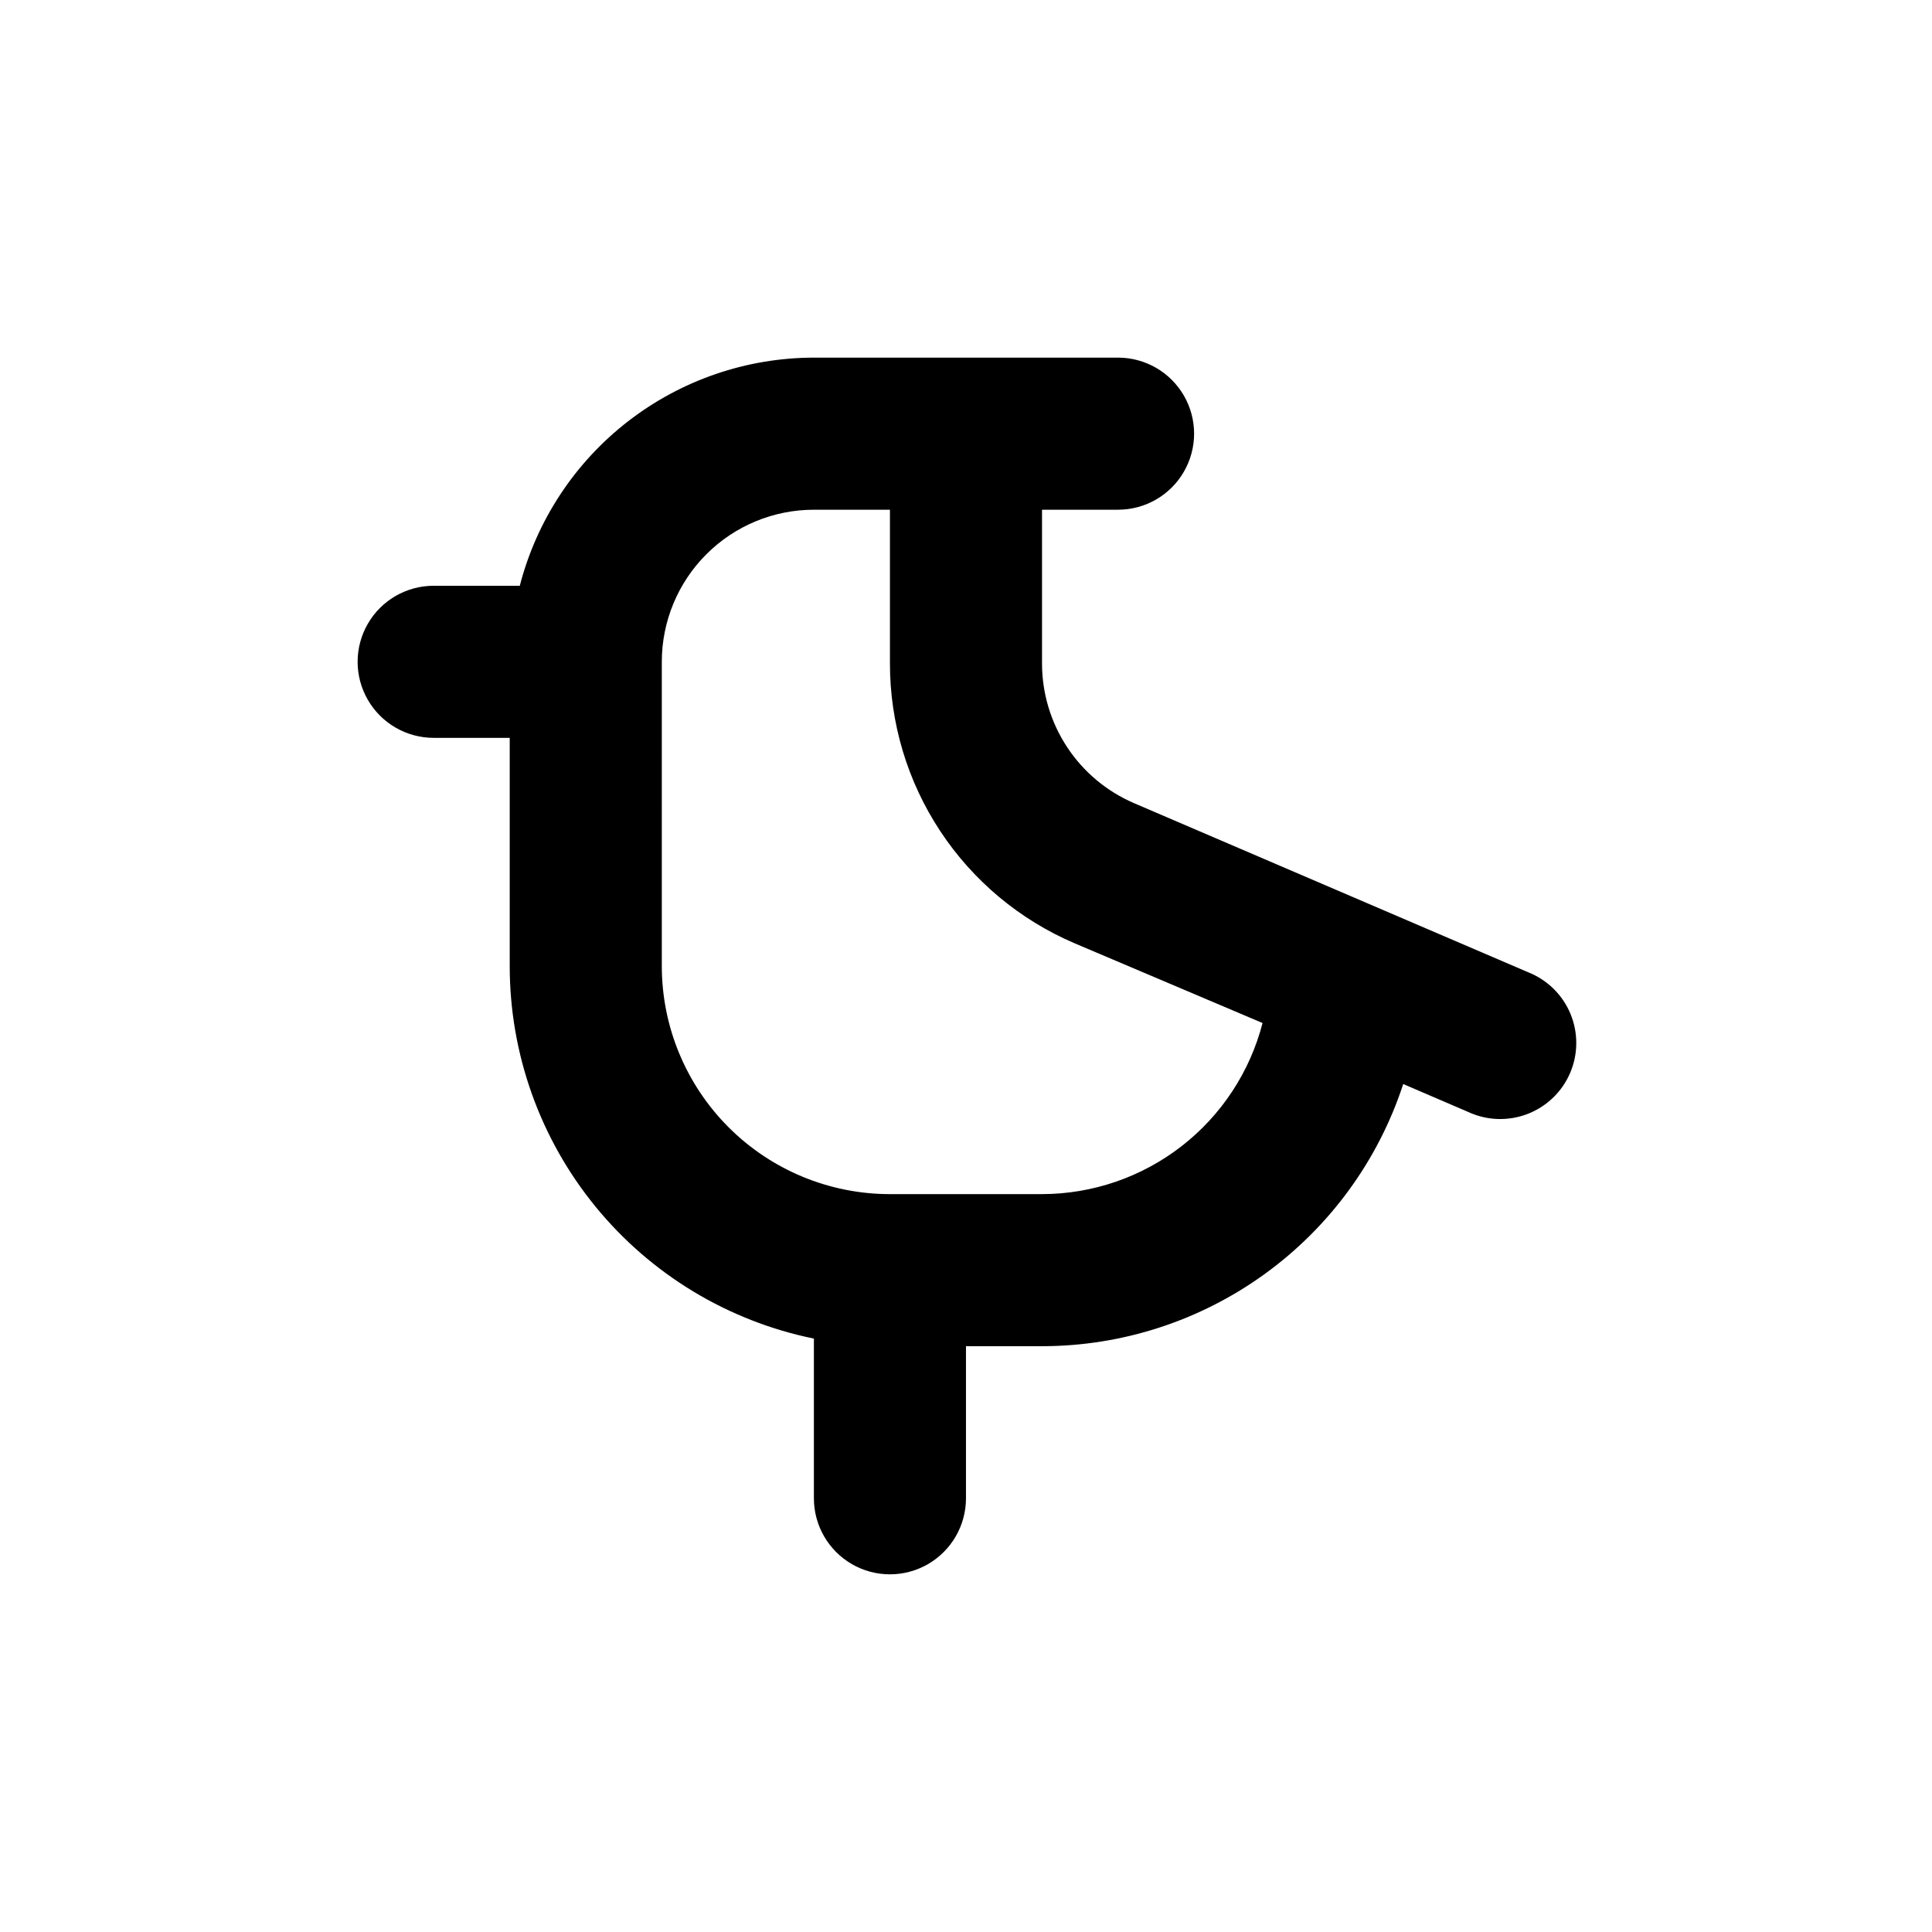 <?xml version="1.0" encoding="UTF-8"?>
<!-- Uploaded to: SVG Repo, www.svgrepo.com, Generator: SVG Repo Mixer Tools -->
<svg fill="#000000" width="800px" height="800px" version="1.1" viewBox="144 144 512 512" xmlns="http://www.w3.org/2000/svg">
 <path d="m258.93 339.54h20.152v60.457c-0.008 23.227 8.016 45.746 22.703 63.738 14.691 17.996 35.145 30.359 57.906 35.008v42.32c0 7.199 3.84 13.852 10.074 17.453 6.234 3.598 13.918 3.598 20.152 0 6.234-3.602 10.078-10.254 10.078-17.453v-40.305h20.152c21.242-0.012 41.938-6.738 59.125-19.215 17.191-12.477 30-30.07 36.598-50.262l17.23 7.406c4.941 2.293 10.602 2.484 15.688 0.535 5.086-1.949 9.168-5.871 11.312-10.879 2.144-5.008 2.172-10.668 0.078-15.695-2.098-5.027-6.141-8.992-11.207-10.992l-104.39-44.789c-7.25-3.106-13.43-8.266-17.77-14.848-4.344-6.582-6.66-14.297-6.664-22.18v-40.758h20.152c7.199 0 13.852-3.844 17.449-10.078 3.602-6.234 3.602-13.918 0-20.152-3.598-6.234-10.25-10.074-17.449-10.074h-80.609c-17.852 0.023-35.191 5.973-49.297 16.914-14.105 10.941-24.18 26.258-28.645 43.543h-22.82c-7.203 0-13.855 3.84-17.453 10.074-3.602 6.234-3.602 13.918 0 20.152 3.598 6.234 10.25 10.078 17.453 10.078zm60.457-20.152c0-10.691 4.246-20.941 11.805-28.5 7.559-7.559 17.809-11.805 28.5-11.805h20.152v40.758c-0.004 15.777 4.625 31.215 13.312 44.387 8.688 13.176 21.051 23.508 35.555 29.723l49.879 21.16c-3.348 12.961-10.902 24.445-21.477 32.652-10.578 8.207-23.578 12.668-36.965 12.691h-40.305c-16.035 0-31.414-6.371-42.75-17.707-11.34-11.34-17.707-26.719-17.707-42.75z"/>
</svg>